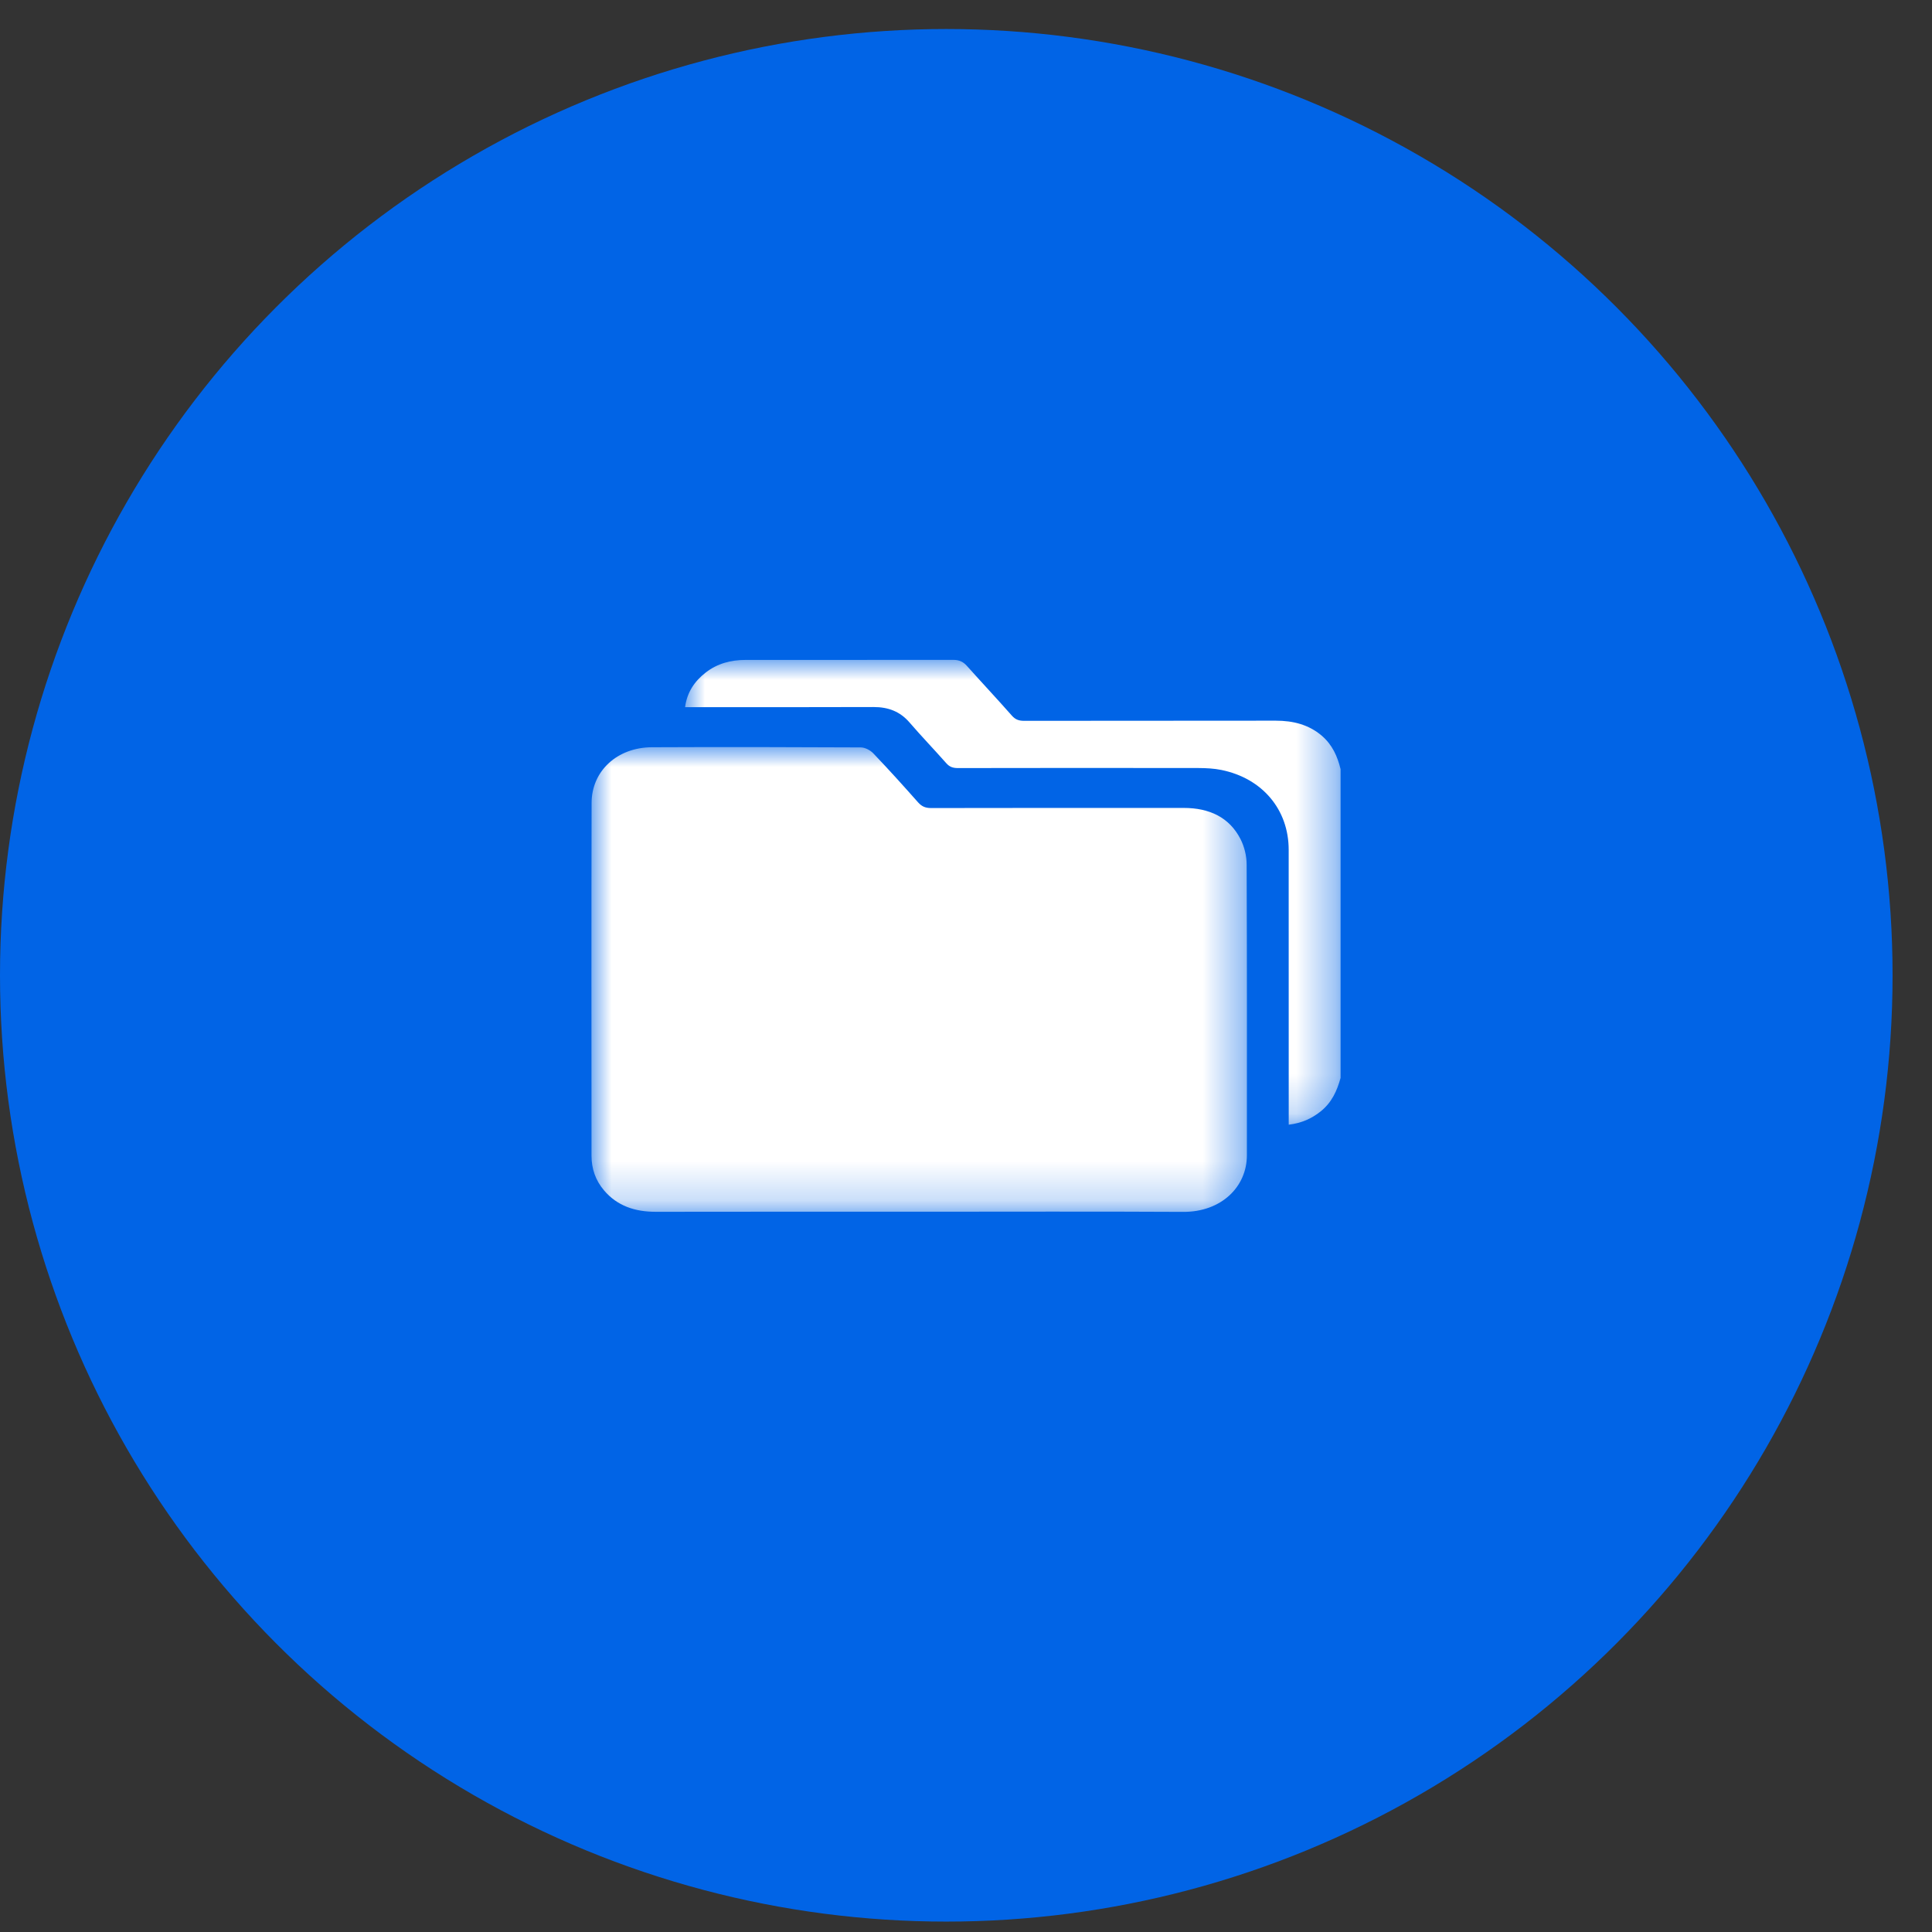 <?xml version="1.0" encoding="UTF-8"?>
<svg width="49px" height="49px" viewBox="0 0 49 49" version="1.1" xmlns="http://www.w3.org/2000/svg" xmlns:xlink="http://www.w3.org/1999/xlink">
    <rect x="0" y="0" width="49" height="49" fill="#333333" stroke="none"/>
    <title>icon-3</title>
    <defs>
        <polygon id="path-1" points="0 0 16.625 0 16.625 11.789 0 11.789"></polygon>
        <polygon id="path-3" points="0 0 16.625 0 16.625 11.789 0 11.789"></polygon>
    </defs>
    <g id="Homepage" stroke="none" stroke-width="1" fill="none" fill-rule="evenodd">
        <g id="01---Homepage-" transform="translate(-106, -1505)">
            <g id="icon-3" transform="translate(106, 1505)">
                <circle id="Oval-Copy-2" fill="#0164E6" cx="24" cy="24.736" r="24"></circle>
                <g id="Group-7" transform="translate(15, 16.736)">
                    <g id="Group-3" transform="translate(2.375, 0)">
                        <mask id="mask-2" fill="white">
                            <use xlink:href="#path-1"></use>
                        </mask>
                        <g id="Clip-2"></g>
                        <path d="M16.625,10.603 C16.536,10.927 16.402,11.228 16.117,11.454 C15.892,11.634 15.637,11.749 15.31,11.789 L15.31,11.569 C15.31,9.318 15.311,7.066 15.309,4.815 C15.308,3.796 14.642,3.004 13.602,2.792 C13.415,2.754 13.218,2.744 13.025,2.743 C10.99,2.74 8.954,2.74 6.918,2.744 C6.791,2.744 6.706,2.713 6.625,2.621 C6.318,2.274 5.996,1.939 5.694,1.589 C5.456,1.312 5.158,1.195 4.779,1.196 C3.264,1.202 1.75,1.199 0.235,1.199 L0,1.199 C0.05,0.826 0.235,0.544 0.527,0.318 C0.818,0.093 1.161,0.001 1.537,0.001 C3.294,0.002 5.051,0.002 6.808,-0 C6.955,-0 7.057,0.05 7.149,0.154 C7.527,0.577 7.916,0.992 8.291,1.417 C8.378,1.515 8.468,1.546 8.6,1.546 C10.727,1.543 12.854,1.545 14.98,1.542 C15.421,1.542 15.817,1.641 16.148,1.923 C16.417,2.154 16.547,2.449 16.625,2.771 L16.625,10.603 Z" id="Fill-1" fill="#FFFFFF" mask="url(#mask-2)"></path>
                    </g>
                    <g id="Group-6" transform="translate(0, 2.211)">
                        <mask id="mask-4" fill="white">
                            <use xlink:href="#path-3"></use>
                        </mask>
                        <g id="Clip-5"></g>
                        <path d="M8.294,11.785 C6.075,11.785 3.855,11.783 1.636,11.787 C1.102,11.788 0.653,11.638 0.317,11.241 C0.1,10.984 0.003,10.689 0.002,10.368 C0.001,7.384 -0.003,4.4 0.004,1.417 C0.006,0.605 0.654,0.009 1.534,0.005 C3.299,-0.003 5.065,-0 6.831,0.009 C6.939,0.009 7.074,0.081 7.148,0.159 C7.536,0.565 7.912,0.982 8.283,1.401 C8.376,1.505 8.469,1.548 8.618,1.547 C10.753,1.542 12.888,1.544 15.022,1.544 C15.671,1.544 16.178,1.781 16.461,2.332 C16.561,2.527 16.617,2.761 16.618,2.977 C16.628,5.435 16.624,7.894 16.624,10.352 C16.625,11.154 15.974,11.795 15.006,11.789 C12.769,11.777 10.532,11.785 8.294,11.785" id="Fill-4" fill="#FFFFFF" mask="url(#mask-4)"></path>
                    </g>
                </g>
            </g>
        </g>
    </g>
</svg>
